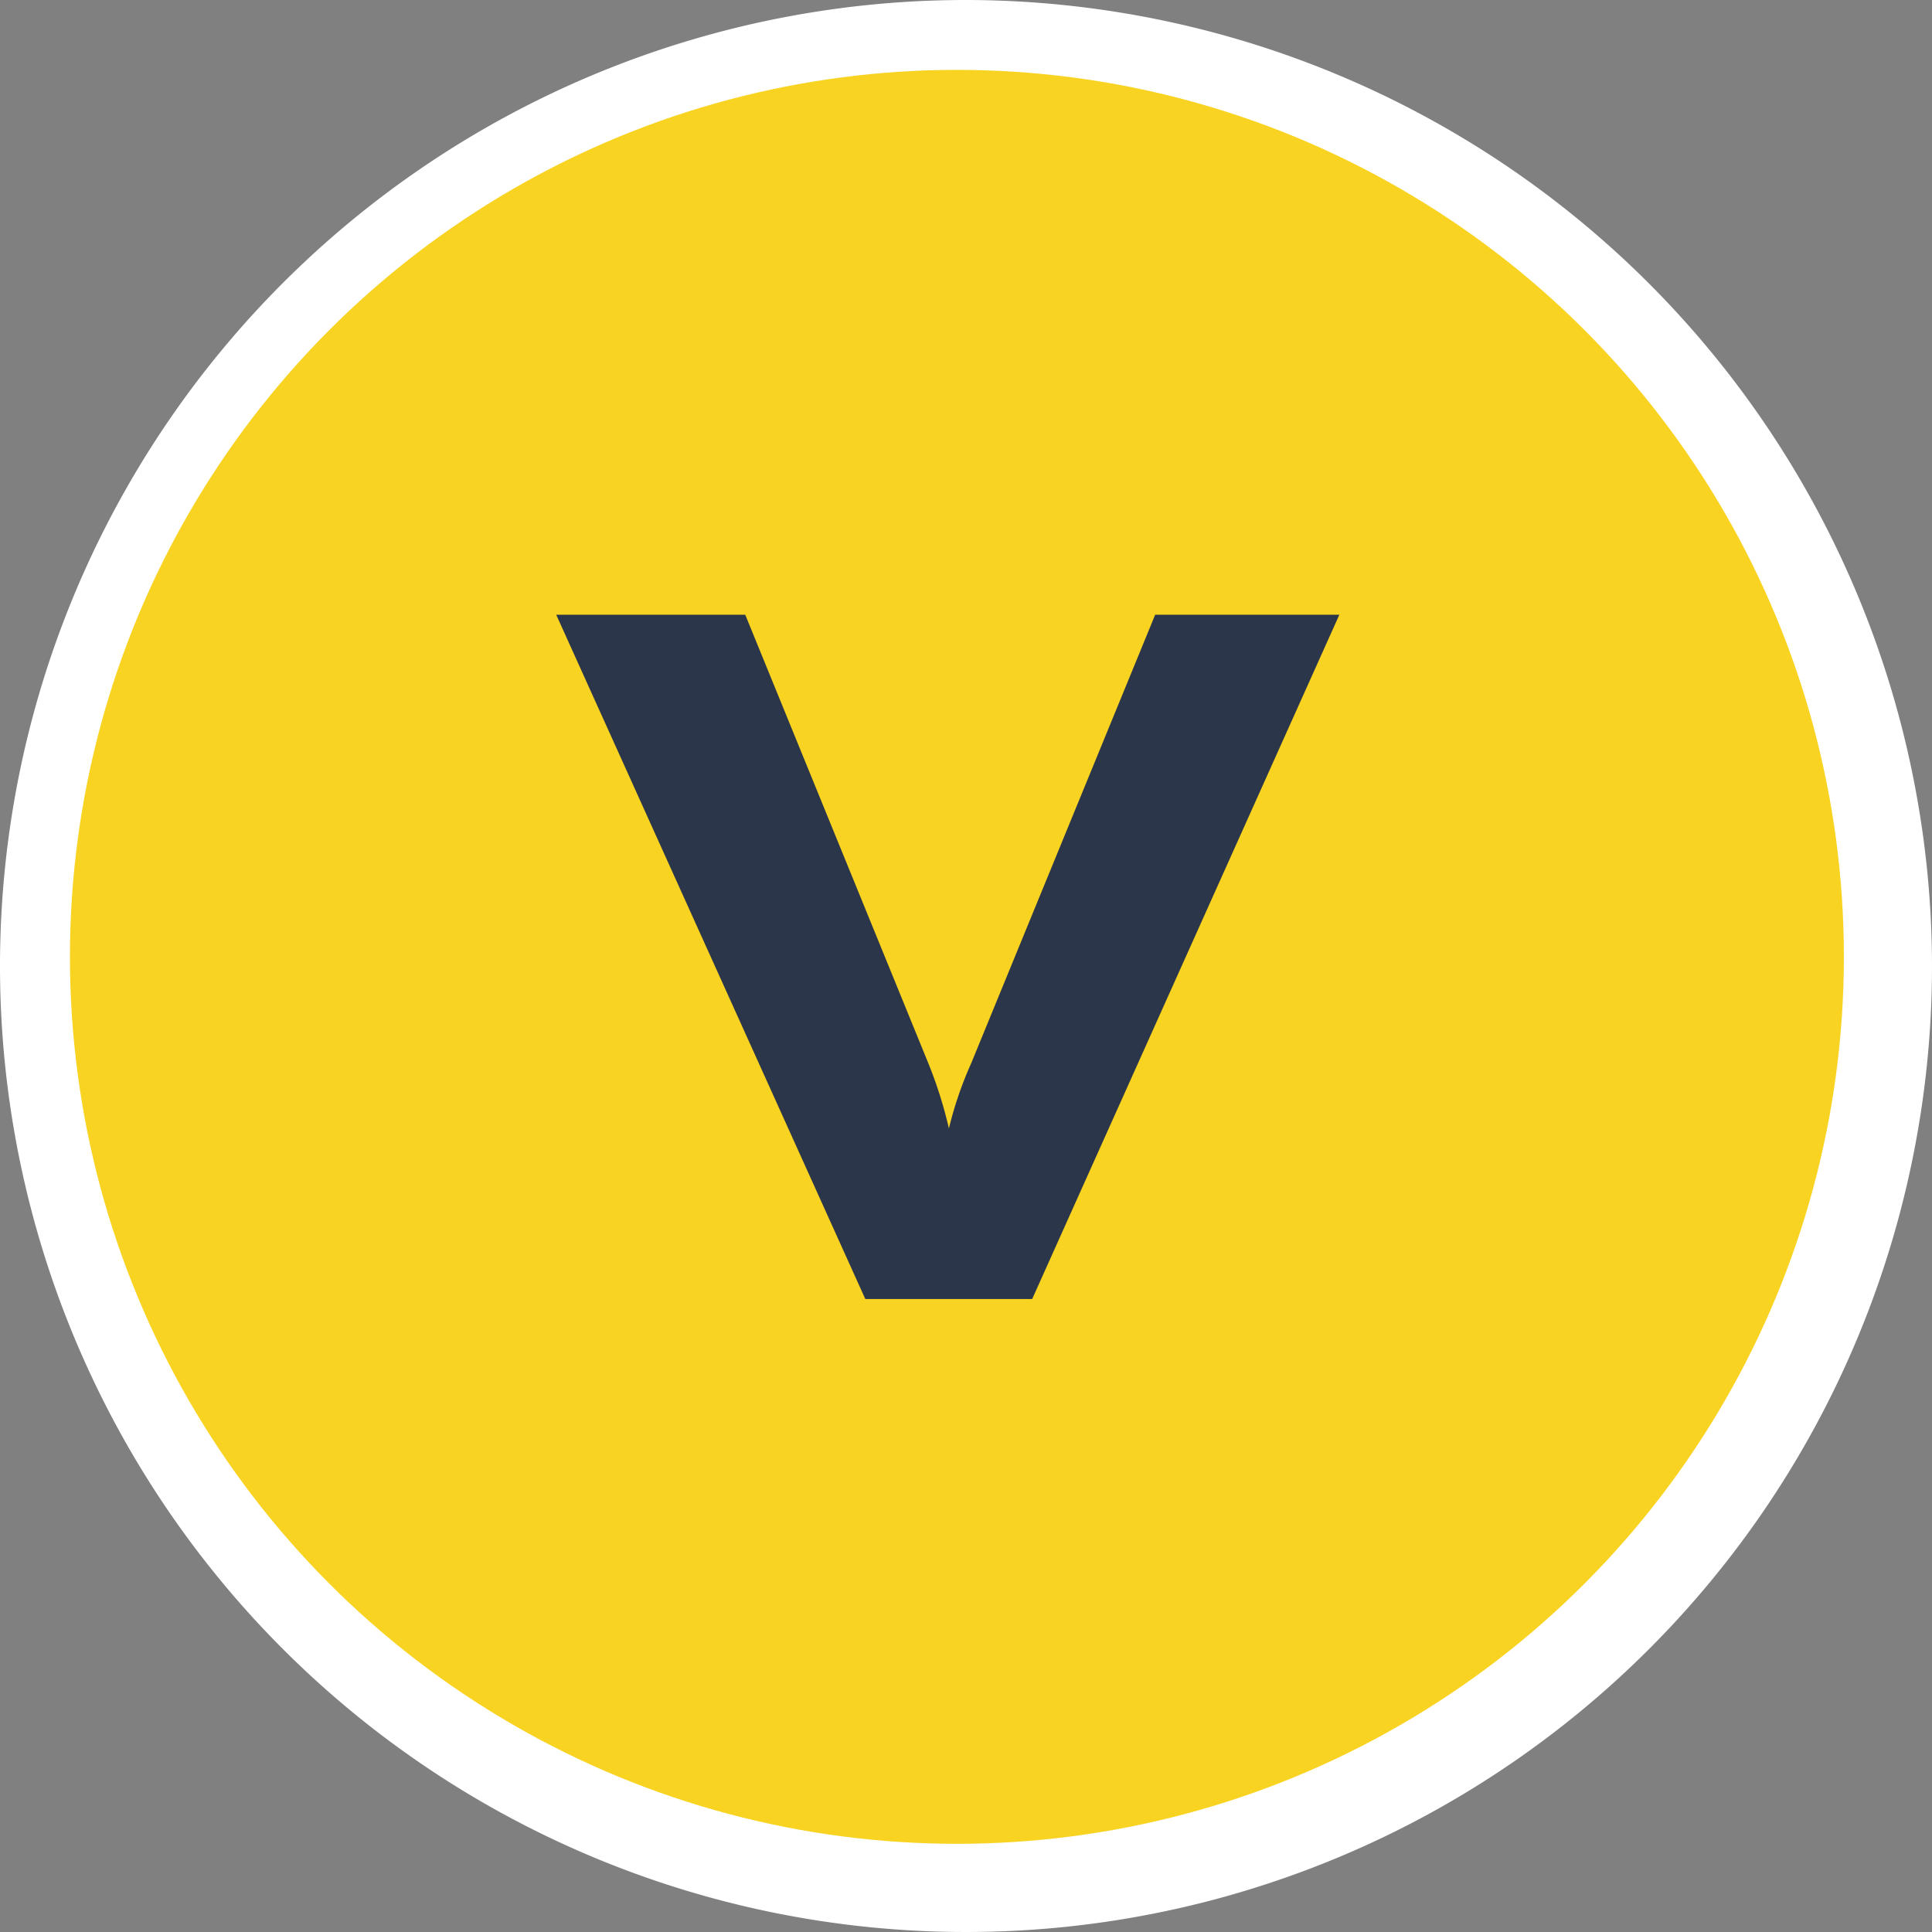 <svg xmlns="http://www.w3.org/2000/svg" width="28.26" height="28.26"><rect width="100%" height="100%" fill="#808080" stroke="none"/><path d="M14.13 0a14.13 14.13 0 1014.13 14.13A14.146 14.146 0 0014.13 0zm0 26.723A12.593 12.593 0 1126.723 14.13 12.607 12.607 0 0114.13 26.723z" fill="#fff"/><circle cx="12.974" cy="12.974" r="12.974" transform="translate(1.023 1.022)" fill="#f9d321"/><path d="M8.136 8.992h2.765l2.679 6.563a6.3 6.3 0 01.3.951 5.455 5.455 0 01.325-.951l2.692-6.563h2.694l-4.493 10.009h-2.441z" fill="#2b364a"/></svg>